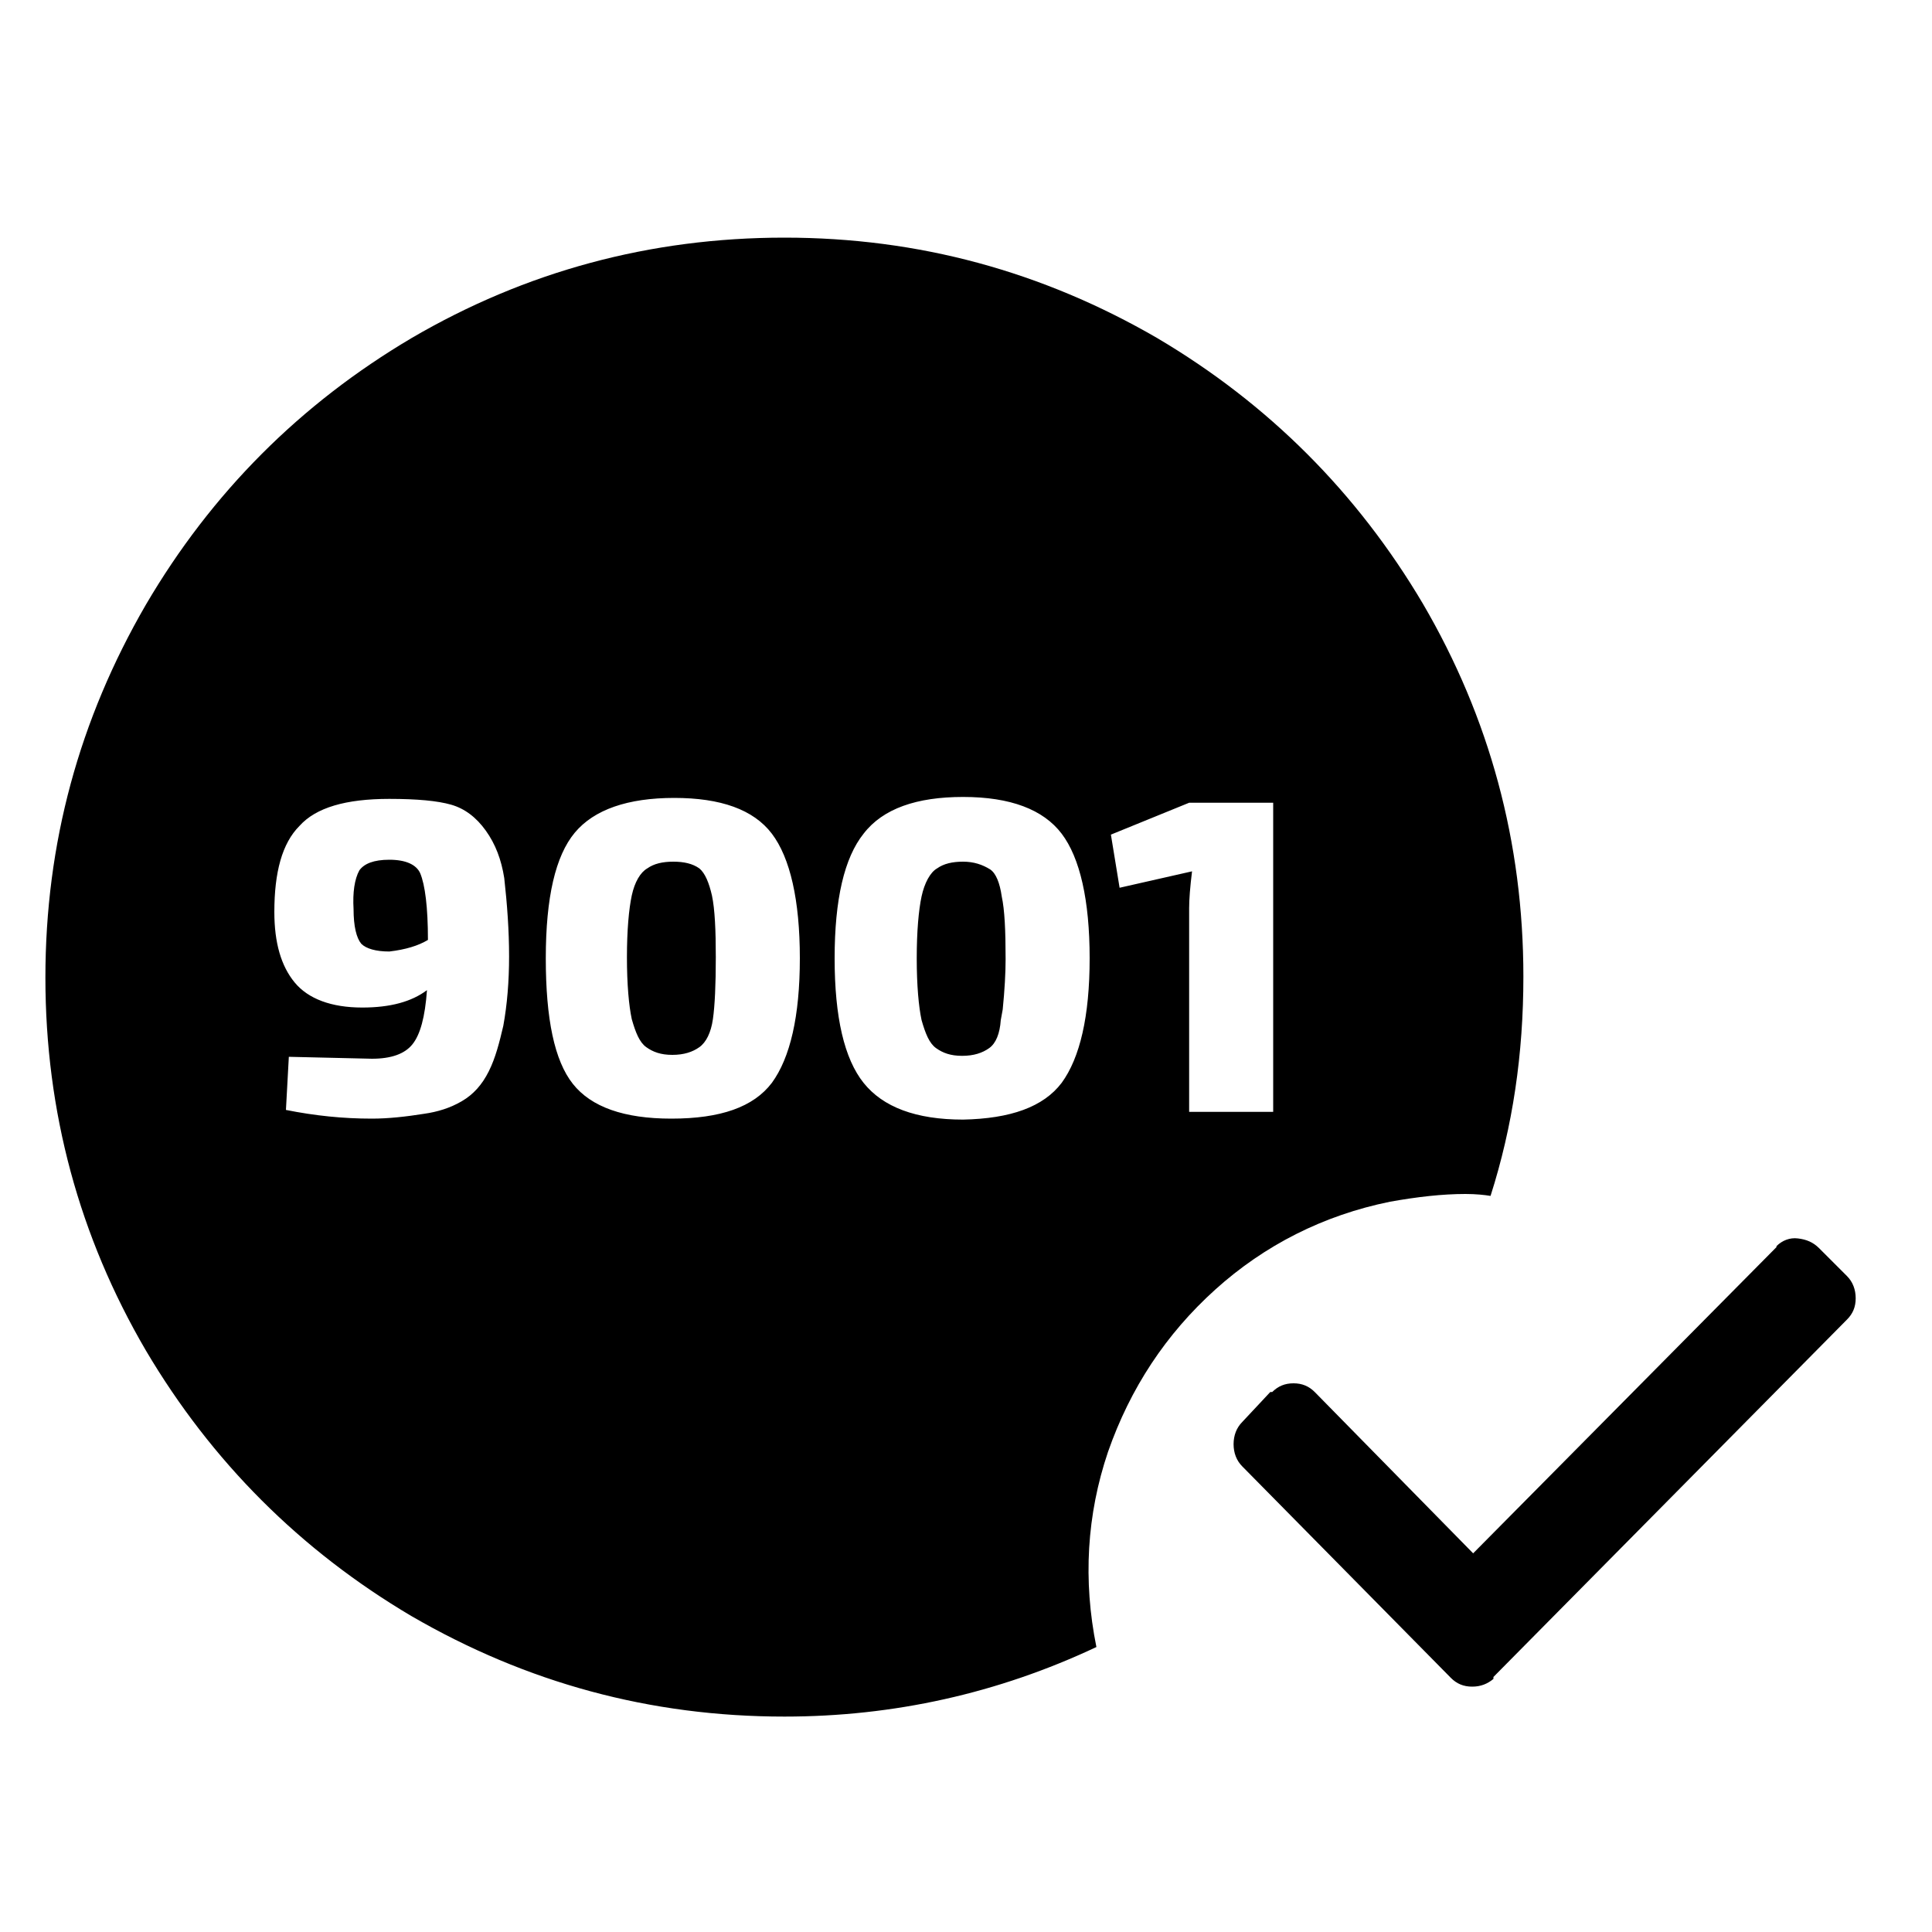<?xml version="1.0" encoding="utf-8"?>
<!-- Generator: Adobe Illustrator 26.0.1, SVG Export Plug-In . SVG Version: 6.00 Build 0)  -->
<svg version="1.1" xmlns="http://www.w3.org/2000/svg" xmlns:xlink="http://www.w3.org/1999/xlink" x="0px" y="0px"
	 viewBox="0 0 20 20" style="enable-background:new 0 0 20 20;" xml:space="preserve">
<g id="Layer_1" style="display:none;">
	<g id="quality_assurance_trusted" style="display:inline;">
		<rect x="0.03" y="2.55" style="fill:none;" width="12.71" height="12.47"/>
		<g style="enable-background:new    ;">
			<path d="M15,11.78H1.07V9.7l4.82-1.95L6.49,9.7l4.84-1.95l0.38,1.95H15V11.78z M15,13.26c-0.71,0.02-1.37,0.22-1.96,0.58
				c-0.59,0.37-1.06,0.85-1.41,1.46s-0.52,1.26-0.52,1.96H1.07v-4.76H15V13.26z M1.84,2.56C1.52,2.25,1.37,1.85,1.4,1.35l0.03-0.02
				l0.11,0.18c0.12,0.19,0.21,0.33,0.27,0.4c0.1,0.14,0.19,0.25,0.29,0.32c0.12,0.1,0.25,0.14,0.4,0.14c0.23-0.04,0.4-0.09,0.5-0.14
				c0.1-0.05,0.25-0.15,0.46-0.3l0.14-0.11c0.1-0.07,0.17-0.12,0.22-0.14C3.92,1.63,4.01,1.6,4.1,1.59C4.23,1.58,4.36,1.61,4.49,1.7
				C4.61,1.81,4.67,1.92,4.7,2.02c0.06,0.21,0.06,0.43,0,0.65H4.66C4.56,2.42,4.48,2.24,4.42,2.15C4.34,2.01,4.23,1.93,4.1,1.92
				C3.92,1.89,3.75,1.92,3.59,2C3.51,2.04,3.4,2.13,3.27,2.27L3.13,2.4C2.97,2.58,2.78,2.69,2.56,2.74C2.31,2.8,2.07,2.74,1.84,2.56
				z M3.85,13.25h-1.5v2.41h1.5V13.25z M3.43,3.06h1.95v4.43L3.43,8.17V3.06z M6.6,13.25H5.1v2.41h1.49L6.6,13.25z M9.23,13.25h-1.5
				v2.41h1.5V13.25z M8.02,2.64C7.89,2.51,7.81,2.37,7.77,2.22C7.73,2.06,7.73,1.91,7.76,1.75H7.8l0.08,0.11
				C8.07,2.09,8.21,2.24,8.29,2.3c0.06,0.04,0.14,0.07,0.22,0.1c0.15-0.02,0.27-0.04,0.35-0.06c0.15-0.07,0.27-0.15,0.35-0.22
				l0.1-0.08c0.12-0.11,0.22-0.17,0.32-0.18c0.12-0.02,0.22,0.01,0.3,0.1c0.07,0.05,0.13,0.13,0.16,0.24
				c0.04,0.15,0.03,0.31-0.03,0.48h-0.05L9.94,2.51C9.88,2.43,9.85,2.36,9.82,2.32C9.77,2.26,9.71,2.21,9.65,2.19
				C9.52,2.16,9.4,2.17,9.3,2.23C9.22,2.26,9.14,2.34,9.04,2.46L8.99,2.51C8.87,2.65,8.72,2.74,8.56,2.77
				C8.37,2.82,8.19,2.78,8.02,2.64z M8.75,3.06h1.93v4.43L8.75,8.17V3.06z M19.33,14.37c0,0.1-0.04,0.18-0.11,0.24l-3.77,3.82v0.02
				c-0.06,0.05-0.14,0.08-0.23,0.08c-0.09,0-0.17-0.03-0.23-0.1l-2.22-2.27c-0.06-0.06-0.1-0.14-0.1-0.23c0-0.09,0.03-0.17,0.1-0.23
				l0.3-0.32c0.06-0.06,0.14-0.1,0.23-0.1c0.09,0,0.17,0.03,0.23,0.1l1.69,1.73l3.24-3.27v-0.02c0.06-0.05,0.14-0.08,0.23-0.08
				s0.17,0.03,0.23,0.1l0.3,0.3C19.3,14.19,19.33,14.27,19.33,14.37z"/>
		</g>
		<g style="enable-background:new    ;">
		</g>
	</g>
</g>
<g id="Layer_2">
	<g id="quality_assurance_9001">
		<rect x="-0.47" y="3.14" style="fill:none;" width="12.97" height="12.73"/>
		<g style="enable-background:new    ;">
			<path d="M14.39,12.44c-0.69,0.14-1.3,0.45-1.81,0.91c-0.51,0.46-0.88,1.02-1.11,1.68c-0.22,0.65-0.26,1.33-0.12,2.02
				c-1.02,0.48-2.1,0.72-3.23,0.72c-1.39,0-2.67-0.35-3.86-1.04c-1.15-0.68-2.07-1.6-2.75-2.75c-0.69-1.18-1.04-2.47-1.04-3.86
				c0-1.39,0.35-2.67,1.04-3.86C2.19,5.1,3.11,4.18,4.26,3.5c1.18-0.69,2.47-1.04,3.86-1.04c1.39,0,2.67,0.35,3.86,1.04
				c1.15,0.68,2.07,1.6,2.75,2.75c0.69,1.18,1.04,2.47,1.04,3.86c0,0.8-0.11,1.55-0.34,2.27c-0.06-0.01-0.15-0.02-0.26-0.02
				C14.93,12.36,14.67,12.39,14.39,12.44z M5.27,9.9c0-0.27-0.02-0.54-0.05-0.81C5.19,8.9,5.13,8.74,5.03,8.6
				c-0.1-0.14-0.22-0.23-0.36-0.27C4.53,8.29,4.32,8.27,4.03,8.27c-0.45,0-0.76,0.09-0.93,0.28C2.92,8.73,2.84,9.03,2.84,9.44
				c0,0.32,0.07,0.56,0.21,0.73c0.14,0.17,0.38,0.26,0.7,0.26c0.29,0,0.51-0.06,0.67-0.18c-0.02,0.28-0.07,0.46-0.15,0.56
				c-0.08,0.1-0.22,0.15-0.42,0.15l-0.86-0.02l-0.03,0.55c0.3,0.06,0.59,0.09,0.89,0.09c0.17,0,0.35-0.02,0.54-0.05
				c0.14-0.02,0.27-0.06,0.39-0.13c0.12-0.07,0.21-0.17,0.28-0.31s0.11-0.3,0.15-0.47C5.25,10.4,5.27,10.16,5.27,9.9z M4.03,8.9
				c0.17,0,0.28,0.05,0.32,0.14C4.4,9.16,4.43,9.39,4.43,9.73c-0.1,0.06-0.23,0.1-0.4,0.12c-0.14,0-0.24-0.03-0.29-0.08
				C3.69,9.71,3.66,9.59,3.66,9.41C3.65,9.24,3.67,9.1,3.72,9.01C3.77,8.94,3.87,8.9,4.03,8.9z M7.99,11.21
				c0.19-0.26,0.29-0.69,0.29-1.29s-0.1-1.04-0.29-1.29S7.46,8.26,6.98,8.26c-0.48,0-0.83,0.12-1.03,0.36
				c-0.2,0.24-0.3,0.67-0.3,1.3s0.09,1.06,0.28,1.3c0.19,0.24,0.53,0.36,1.02,0.36C7.46,11.58,7.8,11.46,7.99,11.21z M7.24,8.99
				c0.06,0.05,0.1,0.15,0.13,0.28C7.4,9.41,7.41,9.63,7.41,9.91s-0.01,0.5-0.03,0.64c-0.02,0.14-0.07,0.24-0.14,0.29
				c-0.07,0.05-0.16,0.08-0.28,0.08s-0.2-0.03-0.27-0.08c-0.07-0.05-0.11-0.15-0.15-0.29c-0.03-0.14-0.05-0.36-0.05-0.64
				s0.02-0.5,0.05-0.64S6.63,9.03,6.7,8.99c0.07-0.05,0.16-0.07,0.27-0.07S7.17,8.94,7.24,8.99z M10.99,11.21
				c0.19-0.26,0.29-0.69,0.29-1.29s-0.1-1.04-0.29-1.29s-0.53-0.38-1.02-0.38c-0.48,0-0.83,0.12-1.03,0.38
				c-0.2,0.25-0.3,0.68-0.3,1.29s0.1,1.04,0.3,1.29c0.2,0.25,0.54,0.38,1.03,0.38C10.46,11.58,10.8,11.46,10.99,11.21z M10.37,9.28
				c0.03,0.14,0.04,0.35,0.04,0.65c0,0.14-0.01,0.32-0.03,0.52l-0.02,0.11c-0.01,0.14-0.05,0.24-0.12,0.29
				c-0.07,0.05-0.16,0.08-0.28,0.08s-0.2-0.03-0.27-0.08c-0.07-0.05-0.11-0.15-0.15-0.29c-0.03-0.14-0.05-0.36-0.05-0.64
				s0.02-0.5,0.05-0.64S9.63,9.03,9.7,8.99c0.07-0.05,0.16-0.07,0.27-0.07s0.2,0.03,0.28,0.08C10.31,9.04,10.35,9.14,10.37,9.28z
				 M12.34,9.02c-0.02,0.16-0.03,0.29-0.03,0.38v2.11h0.87v-3.2h-0.87L11.5,8.64l0.09,0.55L12.34,9.02z M19.21,13.44
				c0,0.09-0.03,0.16-0.09,0.22l-3.66,3.7v0.02c-0.06,0.05-0.13,0.08-0.22,0.08s-0.16-0.03-0.22-0.09l-2.16-2.19
				c-0.06-0.06-0.09-0.14-0.09-0.23s0.03-0.17,0.09-0.23l0.29-0.31h0.02c0.06-0.06,0.13-0.09,0.22-0.09s0.16,0.03,0.22,0.09
				l1.64,1.67l3.14-3.17V12.9c0.06-0.06,0.14-0.09,0.22-0.08c0.09,0.01,0.16,0.04,0.22,0.1l0.29,0.29
				C19.18,13.27,19.21,13.35,19.21,13.44z"/>
		</g>
		<g style="enable-background:new    ;">
		</g>
	</g>
	<g>
	</g>
	<g>
	</g>
	<g>
	</g>
	<g>
	</g>
	<g>
	</g>
	<g>
	</g>
	<g>
	</g>
	<g>
	</g>
	<g>
	</g>
	<g>
	</g>
	<g>
	</g>
	<g>
	</g>
	<g>
	</g>
	<g>
	</g>
	<g>
	</g>
</g>
</svg>
